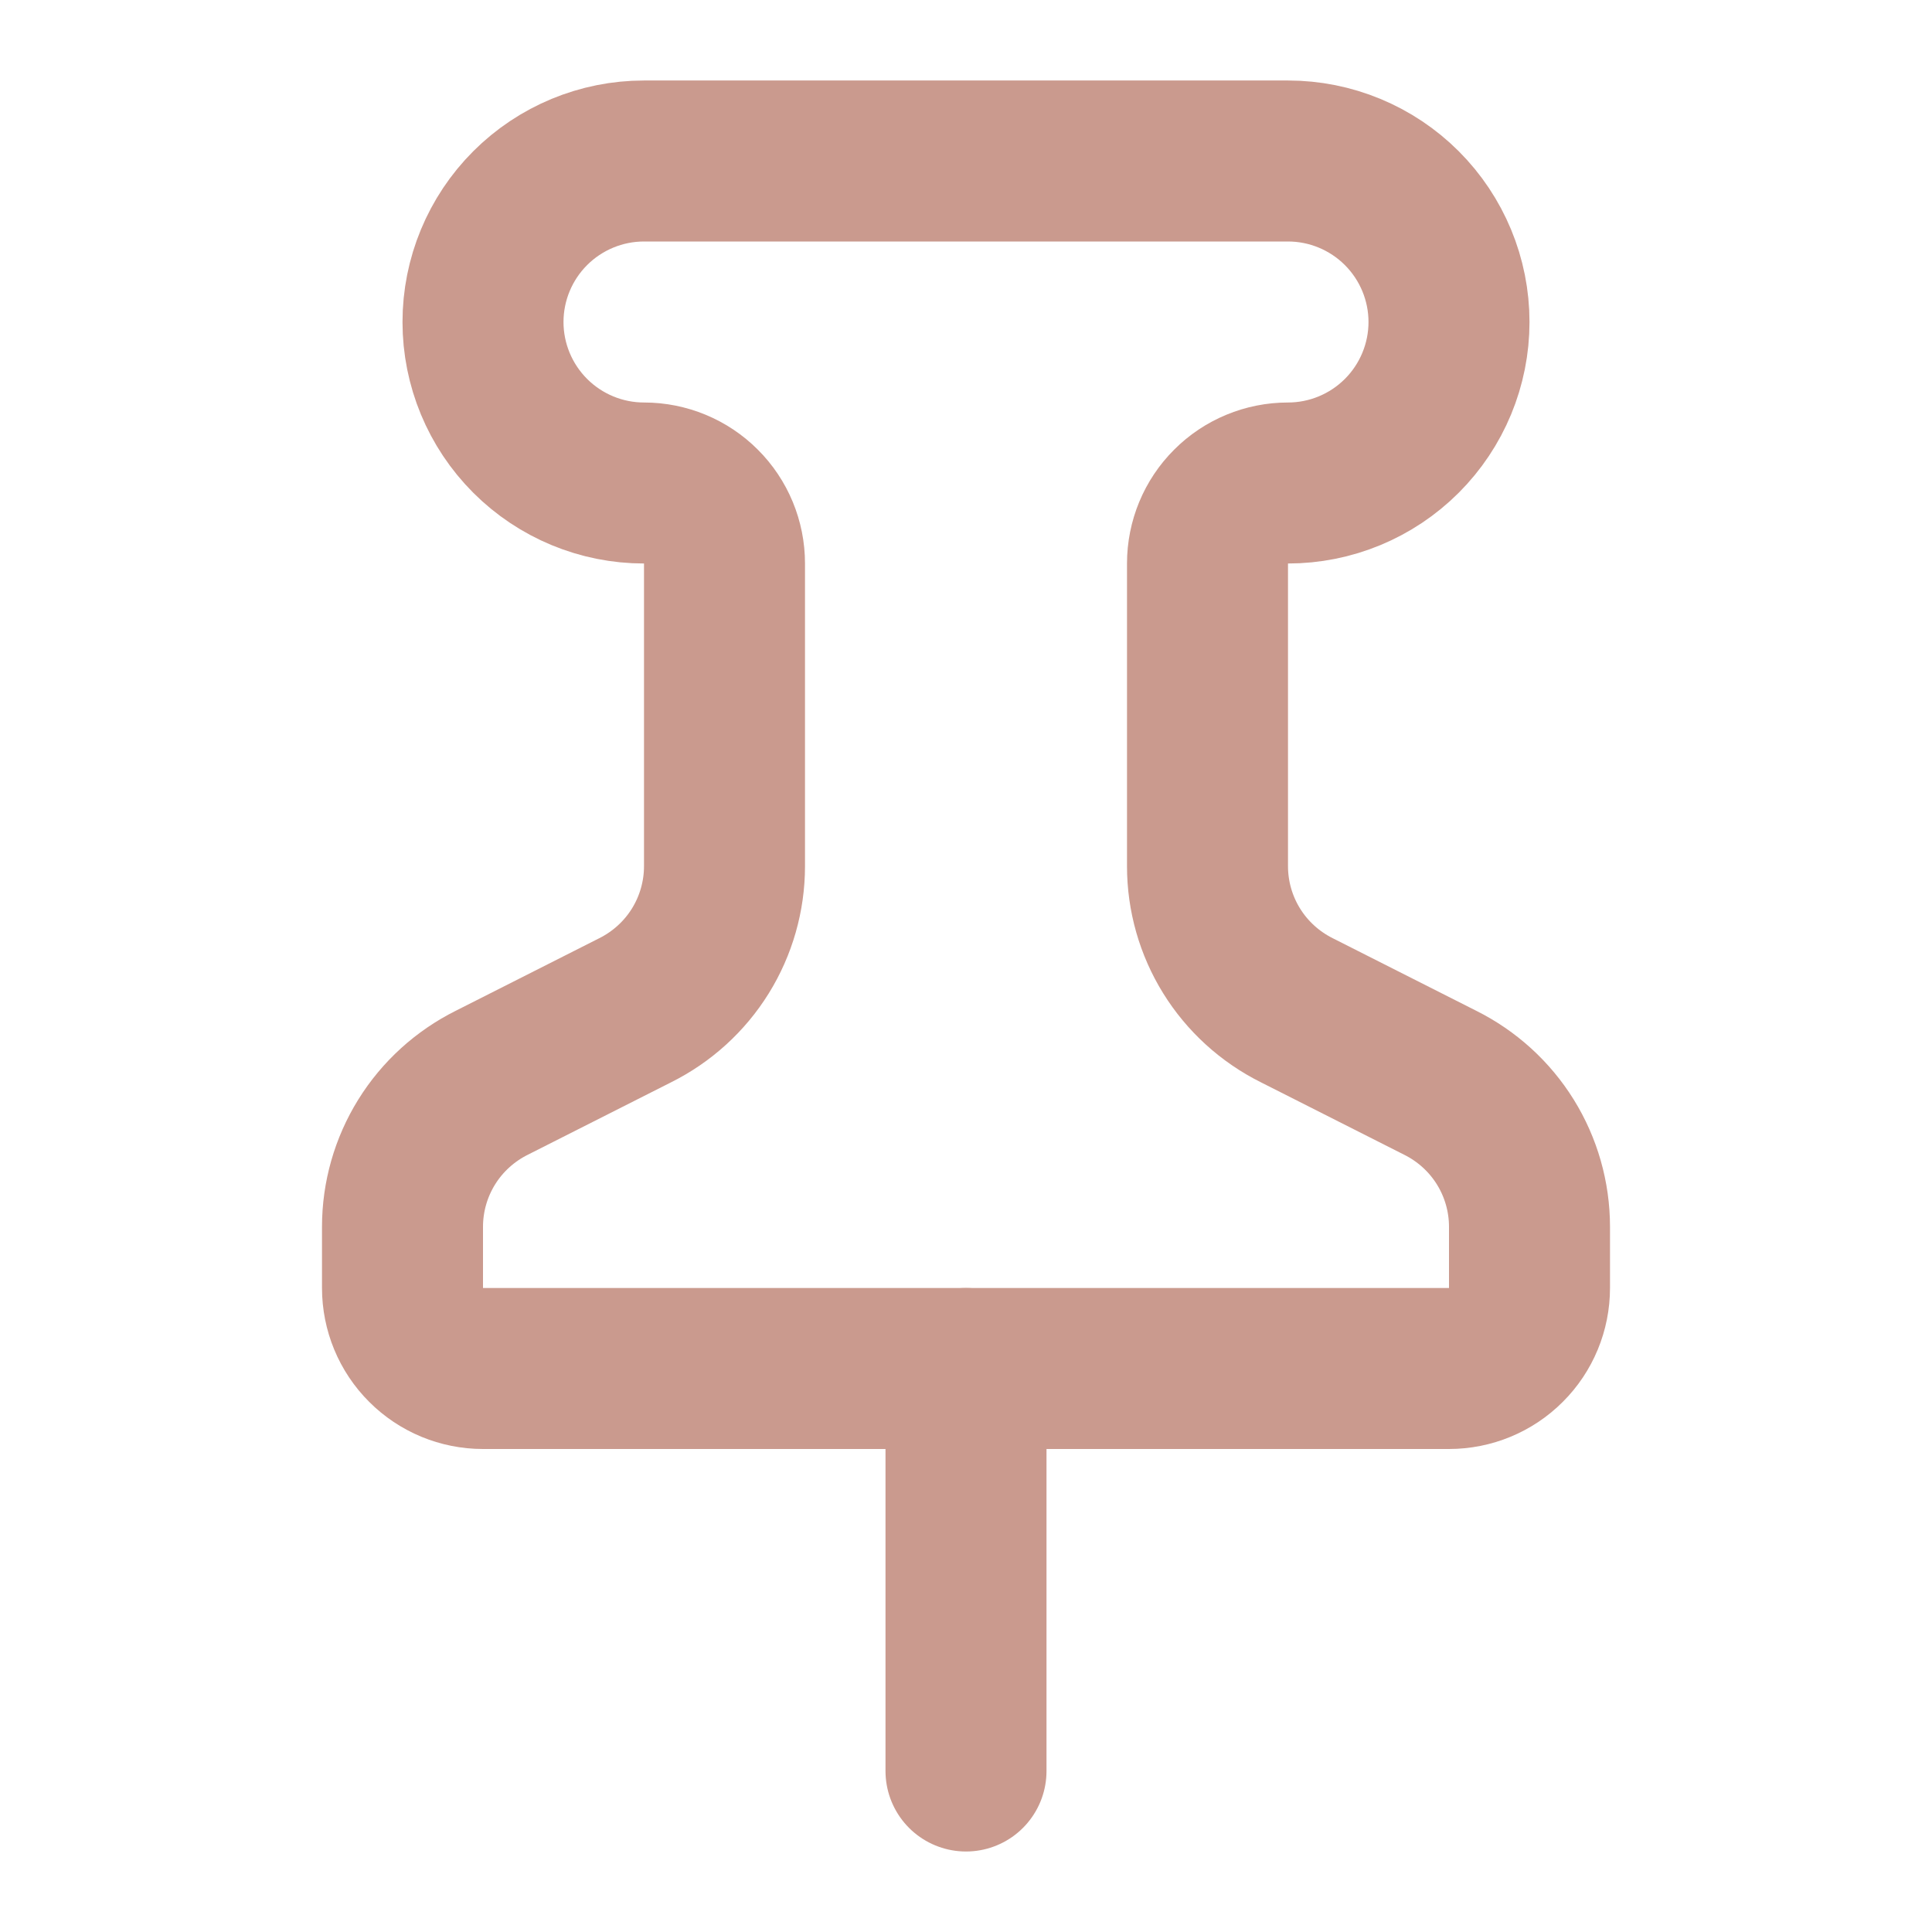 <svg xmlns="http://www.w3.org/2000/svg" fill="none" viewBox="0 0 24 24" height="24" width="24">
<path stroke-linejoin="round" stroke-linecap="round" stroke-width="2" stroke="#CA9A8E" d="M12 17V22"></path>
<path stroke-linejoin="round" stroke-linecap="round" stroke-width="2" stroke="#CA9A8E" d="M9 10.76C9 11.132 8.896 11.497 8.7 11.813C8.504 12.129 8.223 12.384 7.89 12.55L6.11 13.45C5.777 13.616 5.496 13.871 5.3 14.187C5.104 14.503 5 14.868 5 15.24V16C5 16.265 5.105 16.52 5.293 16.707C5.48 16.895 5.735 17 6 17H18C18.265 17 18.52 16.895 18.707 16.707C18.895 16.52 19 16.265 19 16V15.24C19 14.868 18.896 14.503 18.7 14.187C18.504 13.871 18.223 13.616 17.89 13.45L16.11 12.55C15.777 12.384 15.496 12.129 15.3 11.813C15.104 11.497 15 11.132 15 10.76V7C15 6.735 15.105 6.48 15.293 6.293C15.48 6.105 15.735 6 16 6C16.53 6 17.039 5.789 17.414 5.414C17.789 5.039 18 4.53 18 4C18 3.47 17.789 2.961 17.414 2.586C17.039 2.211 16.53 2 16 2H8C7.47 2 6.961 2.211 6.586 2.586C6.211 2.961 6 3.47 6 4C6 4.53 6.211 5.039 6.586 5.414C6.961 5.789 7.47 6 8 6C8.265 6 8.52 6.105 8.707 6.293C8.895 6.48 9 6.735 9 7V10.76Z"></path>
</svg>
